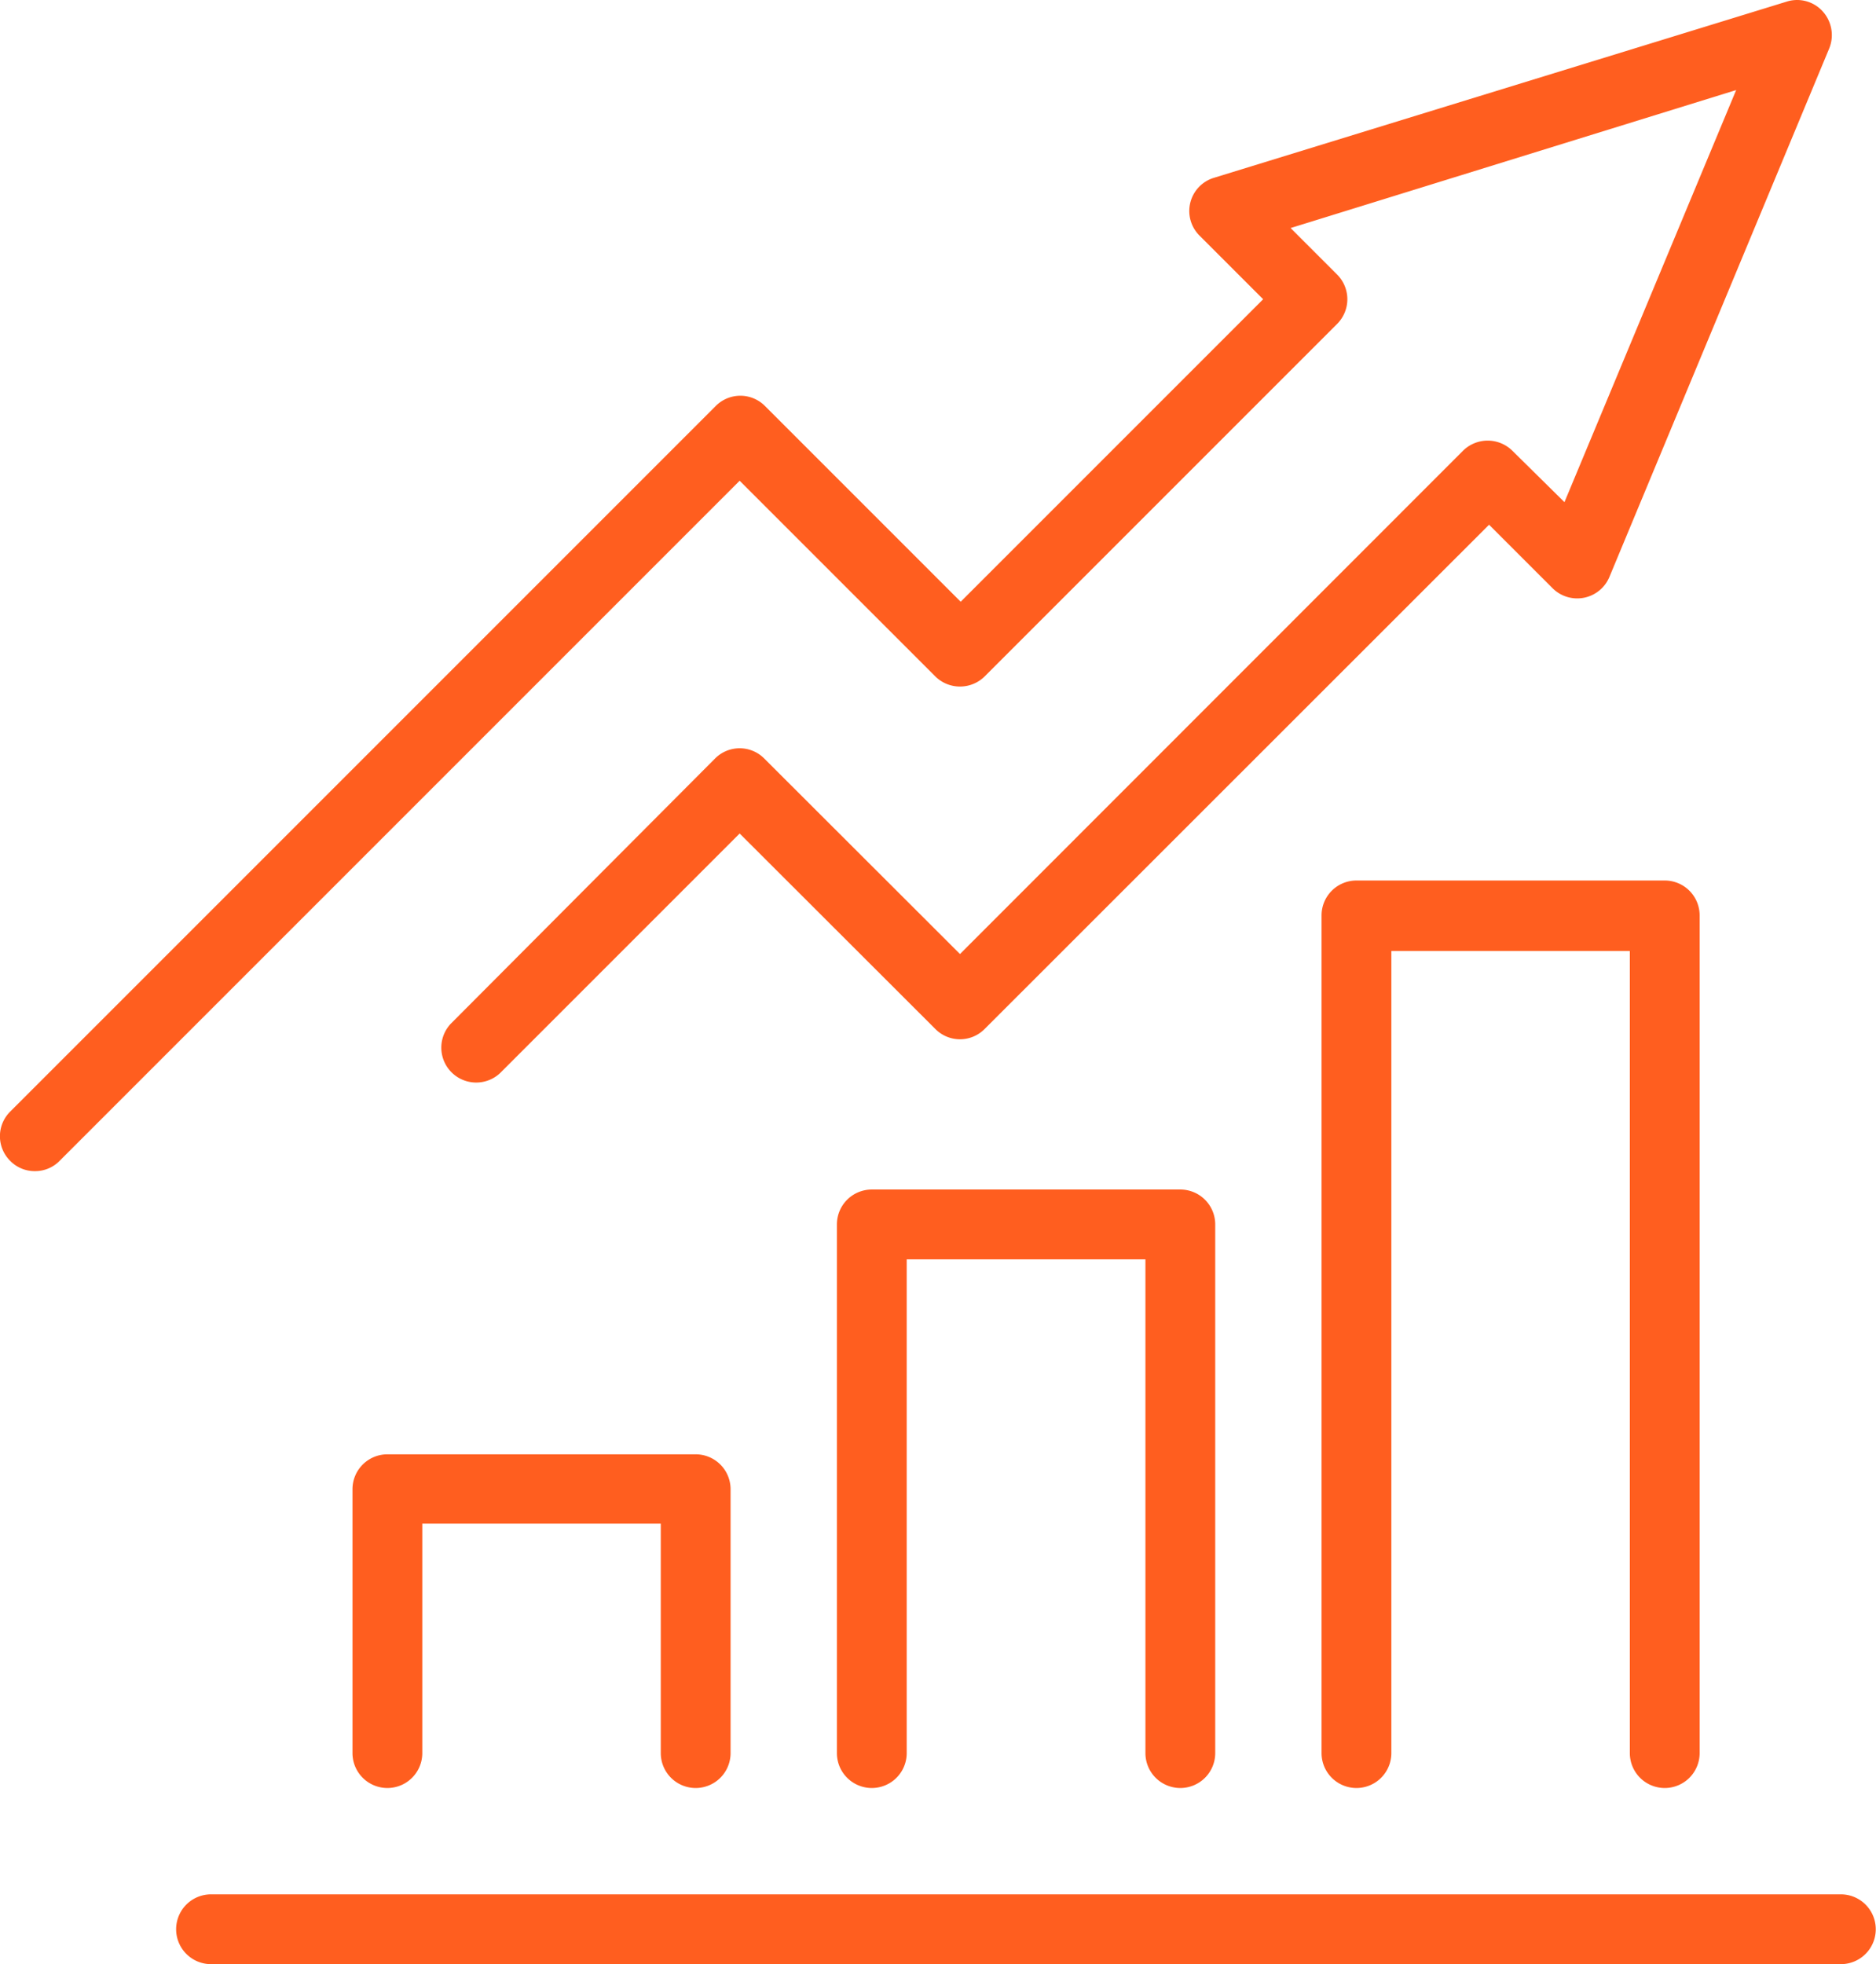 <svg xmlns="http://www.w3.org/2000/svg" viewBox="0 0 80.63 84.41"><defs><style>.cls-1{fill:#ff5e1f;}</style></defs><title>tendencia-icon</title><g id="Capa_2" data-name="Capa 2"><g id="Capa_1-2" data-name="Capa 1"><path class="cls-1" d="M71.55,76.84a1.5,1.5,0,0,0,1.5-1.5v-36a1.5,1.5,0,0,0-1.5-1.5H58.3a1.5,1.5,0,0,0-1.5,1.5v36a1.5,1.5,0,0,0,3,0V40.87H70.05V75.34A1.5,1.5,0,0,0,71.55,76.84Z"/><path class="cls-1" d="M50.73,76.84a1.5,1.5,0,0,0,1.5-1.5V52.62a1.5,1.5,0,0,0-1.5-1.5H37.47a1.5,1.5,0,0,0-1.5,1.5V75.34a1.5,1.5,0,0,0,3,0V54.12H49.23V75.34A1.5,1.5,0,0,0,50.73,76.84Z"/><path class="cls-1" d="M29.9,76.84a1.5,1.5,0,0,0,1.5-1.5V64a1.5,1.5,0,0,0-1.5-1.5H16.65a1.5,1.5,0,0,0-1.5,1.5V75.34a1.5,1.5,0,0,0,3,0V65.48H28.4v9.86A1.5,1.5,0,0,0,29.9,76.84Z"/><path class="cls-1" d="M40.2,29.07a1.51,1.51,0,0,0,2.12,0L57.47,13.92a1.5,1.5,0,0,0,0-2.12l-2-2L74.62,3.87,67.24,21.58,65,19.37a1.51,1.51,0,0,0-2.12,0L41.26,41l-8.41-8.4a1.49,1.49,0,0,0-2.12,0L19.37,44a1.5,1.5,0,0,0,2.12,2.12l10.3-10.3,8.41,8.4a1.49,1.49,0,0,0,2.12,0L64,22.55l2.73,2.73a1.5,1.5,0,0,0,2.44-.48L78.62,2.08A1.52,1.52,0,0,0,78.34.49,1.48,1.48,0,0,0,76.79.07L52.18,7.64a1.49,1.49,0,0,0-.62,2.49l2.73,2.73-13,13-8.41-8.41a1.49,1.49,0,0,0-2.12,0L.44,47.77a1.49,1.49,0,0,0,0,2.12,1.47,1.47,0,0,0,1.06.44,1.47,1.47,0,0,0,1.06-.44L31.79,20.66Z"/><path class="cls-1" d="M79.12,81.41H9.07a1.5,1.5,0,1,0,0,3H79.12a1.5,1.5,0,0,0,0-3Z"/></g></g></svg>